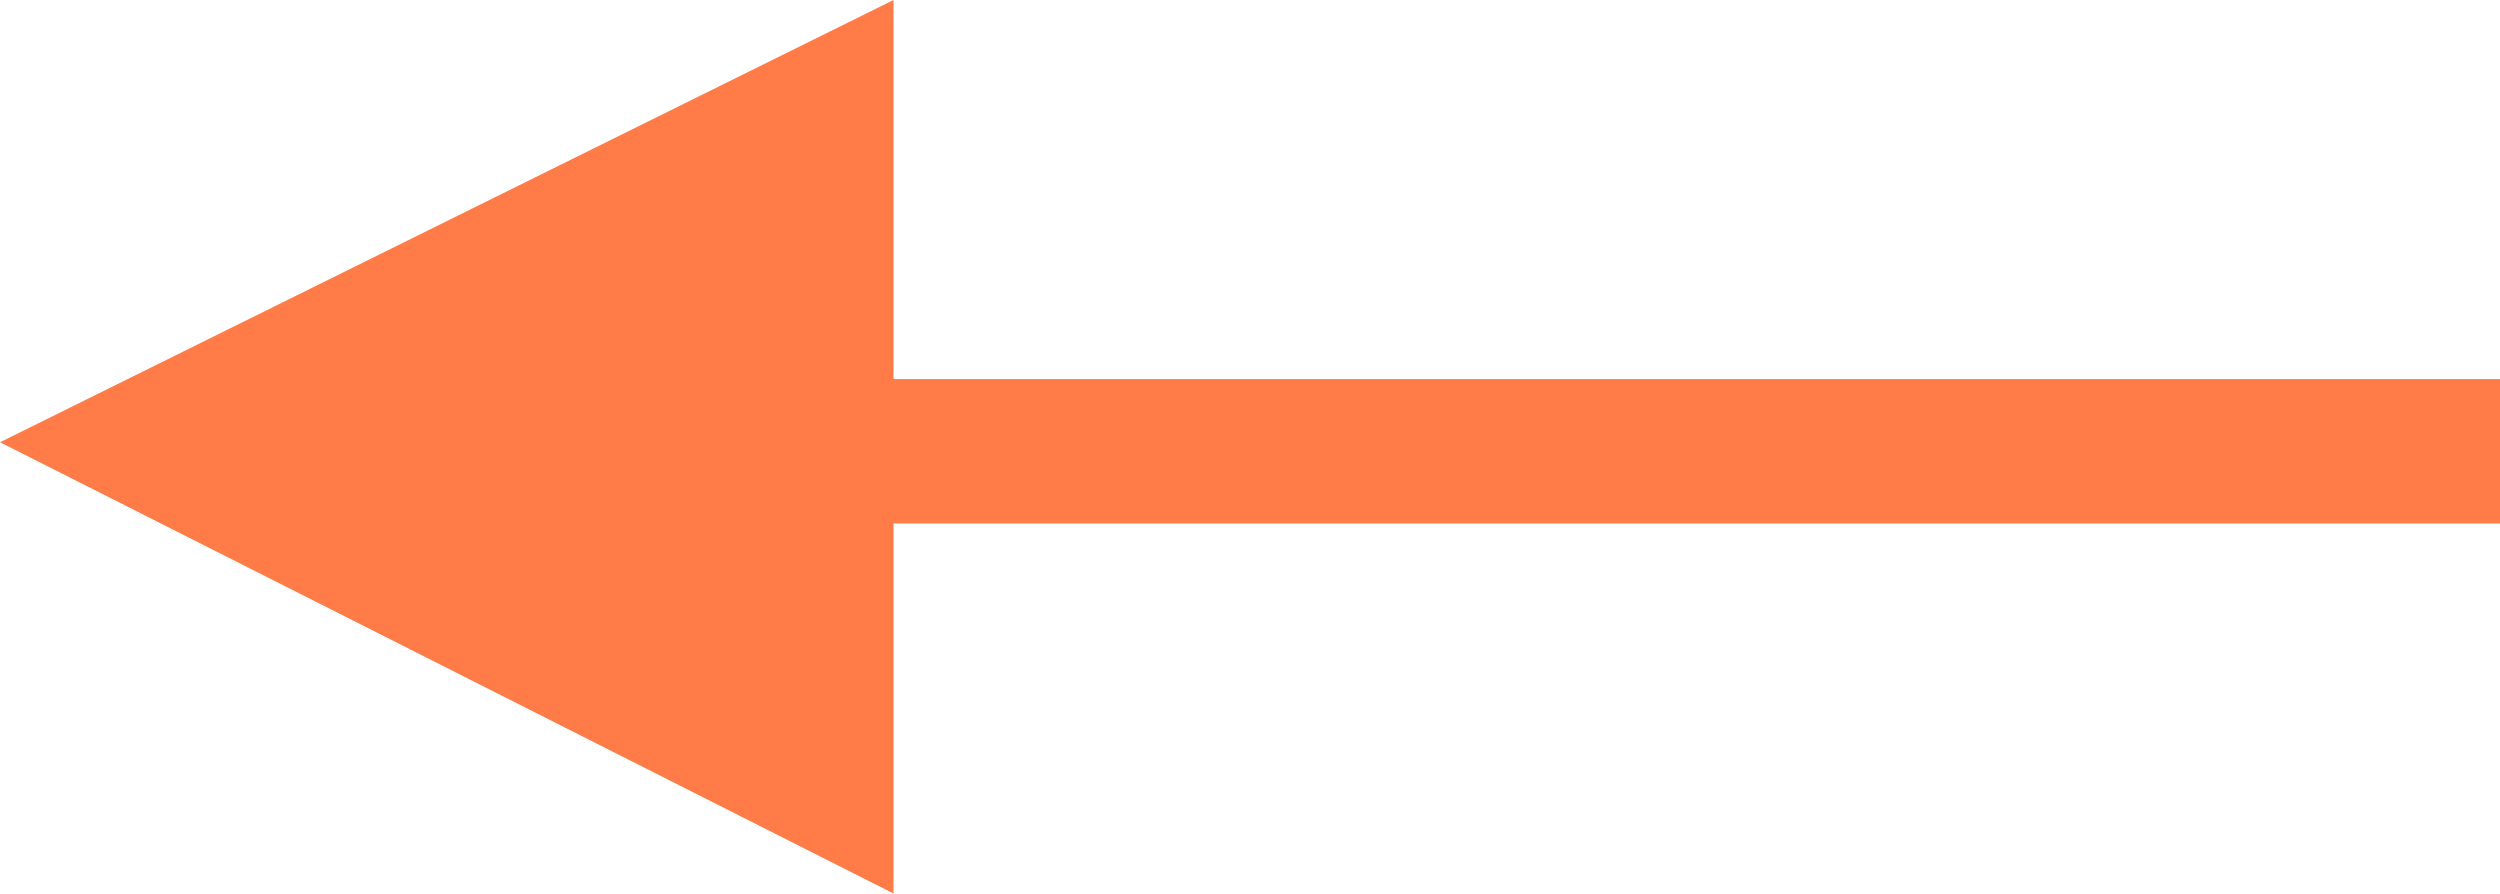 <?xml version="1.0" encoding="utf-8"?>
<!-- Generator: Adobe Illustrator 24.3.0, SVG Export Plug-In . SVG Version: 6.00 Build 0)  -->
<svg version="1.1" id="Calque_1" xmlns="http://www.w3.org/2000/svg" xmlns:xlink="http://www.w3.org/1999/xlink" x="0px" y="0px"
	 viewBox="0 0 27.7 9.9" style="enable-background:new 0 0 27.7 9.9;" xml:space="preserve">
<style type="text/css">
	.st0{fill:#FF7C49;}
</style>
<polygon class="st0" points="27.7,5.8 9.9,5.8 9.9,9.9 0,4.9 9.9,0 9.9,4.2 27.7,4.2 "/>
</svg>
